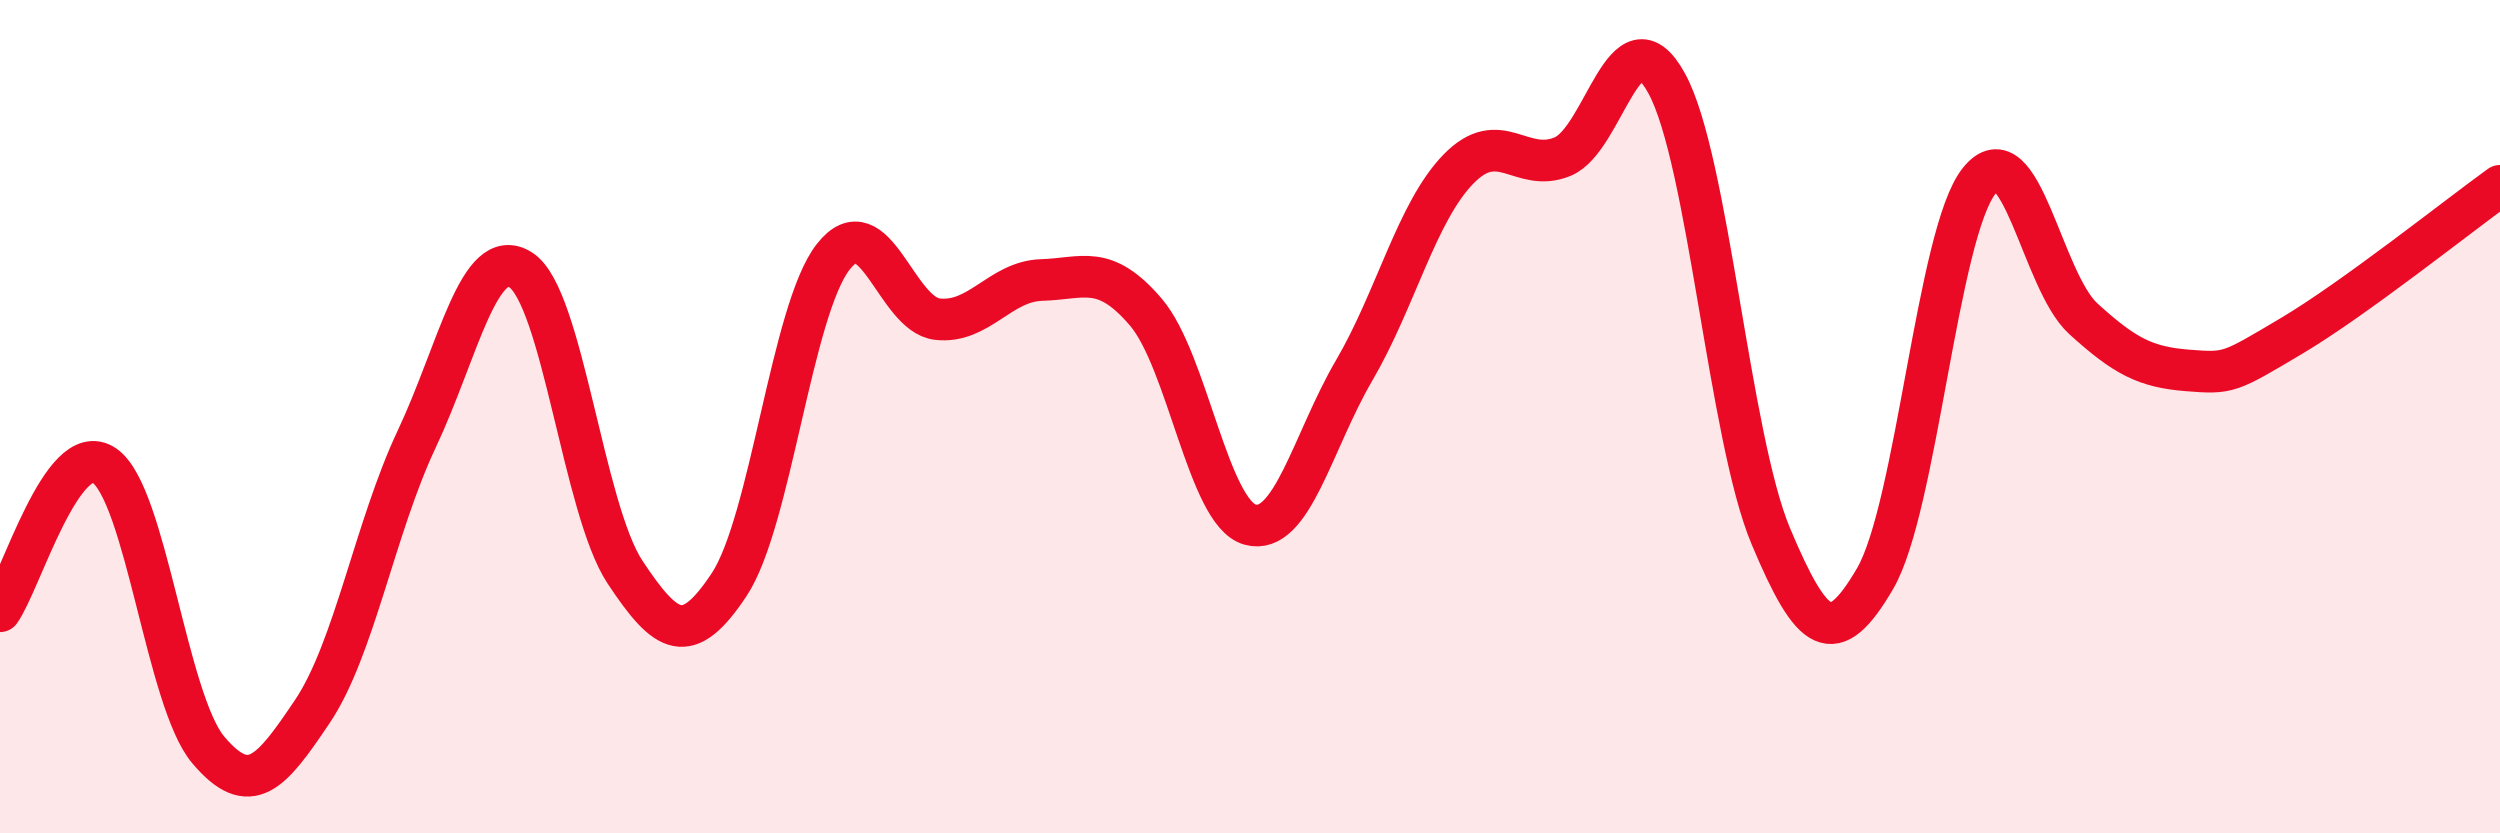 
    <svg width="60" height="20" viewBox="0 0 60 20" xmlns="http://www.w3.org/2000/svg">
      <path
        d="M 0,14.67 C 0.5,13.97 1.5,10.5 2.5,11.17 C 3.5,11.84 4,16.82 5,18 C 6,19.18 6.5,18.56 7.5,17.07 C 8.5,15.58 9,12.66 10,10.54 C 11,8.42 11.5,5.84 12.5,6.48 C 13.5,7.12 14,12.22 15,13.73 C 16,15.24 16.5,15.54 17.5,14.03 C 18.5,12.52 19,7.43 20,6.16 C 21,4.89 21.5,7.55 22.5,7.66 C 23.5,7.77 24,6.75 25,6.72 C 26,6.69 26.5,6.32 27.5,7.49 C 28.5,8.66 29,12.31 30,12.59 C 31,12.87 31.5,10.6 32.5,8.89 C 33.5,7.18 34,5.09 35,4.06 C 36,3.03 36.5,4.17 37.5,3.76 C 38.5,3.35 39,0.18 40,2 C 41,3.82 41.5,10.49 42.5,12.87 C 43.5,15.25 44,15.6 45,13.89 C 46,12.18 46.5,5.59 47.5,4.34 C 48.5,3.09 49,6.74 50,7.65 C 51,8.56 51.5,8.81 52.5,8.89 C 53.5,8.97 53.5,8.95 55,8.06 C 56.5,7.17 59,5.18 60,4.46L60 20L0 20Z"
        fill="#EB0A25"
        opacity="0.1"
        stroke-linecap="round"
        stroke-linejoin="round"
      />
      <path
        d="M 0,14.67 C 0.5,13.97 1.5,10.5 2.5,11.17 C 3.5,11.84 4,16.82 5,18 C 6,19.18 6.5,18.56 7.5,17.07 C 8.5,15.58 9,12.66 10,10.54 C 11,8.42 11.5,5.84 12.5,6.48 C 13.5,7.12 14,12.22 15,13.73 C 16,15.24 16.5,15.54 17.5,14.03 C 18.5,12.52 19,7.43 20,6.16 C 21,4.89 21.5,7.55 22.5,7.66 C 23.5,7.77 24,6.75 25,6.72 C 26,6.69 26.5,6.32 27.5,7.49 C 28.5,8.66 29,12.31 30,12.59 C 31,12.87 31.5,10.6 32.5,8.89 C 33.5,7.18 34,5.09 35,4.06 C 36,3.03 36.5,4.17 37.5,3.76 C 38.5,3.35 39,0.18 40,2 C 41,3.82 41.5,10.49 42.5,12.87 C 43.5,15.25 44,15.6 45,13.89 C 46,12.18 46.5,5.59 47.5,4.34 C 48.5,3.09 49,6.74 50,7.65 C 51,8.56 51.5,8.81 52.5,8.89 C 53.5,8.97 53.5,8.95 55,8.06 C 56.5,7.17 59,5.18 60,4.46"
        stroke="#EB0A25"
        stroke-width="1"
        fill="none"
        stroke-linecap="round"
        stroke-linejoin="round"
      />
    </svg>
  